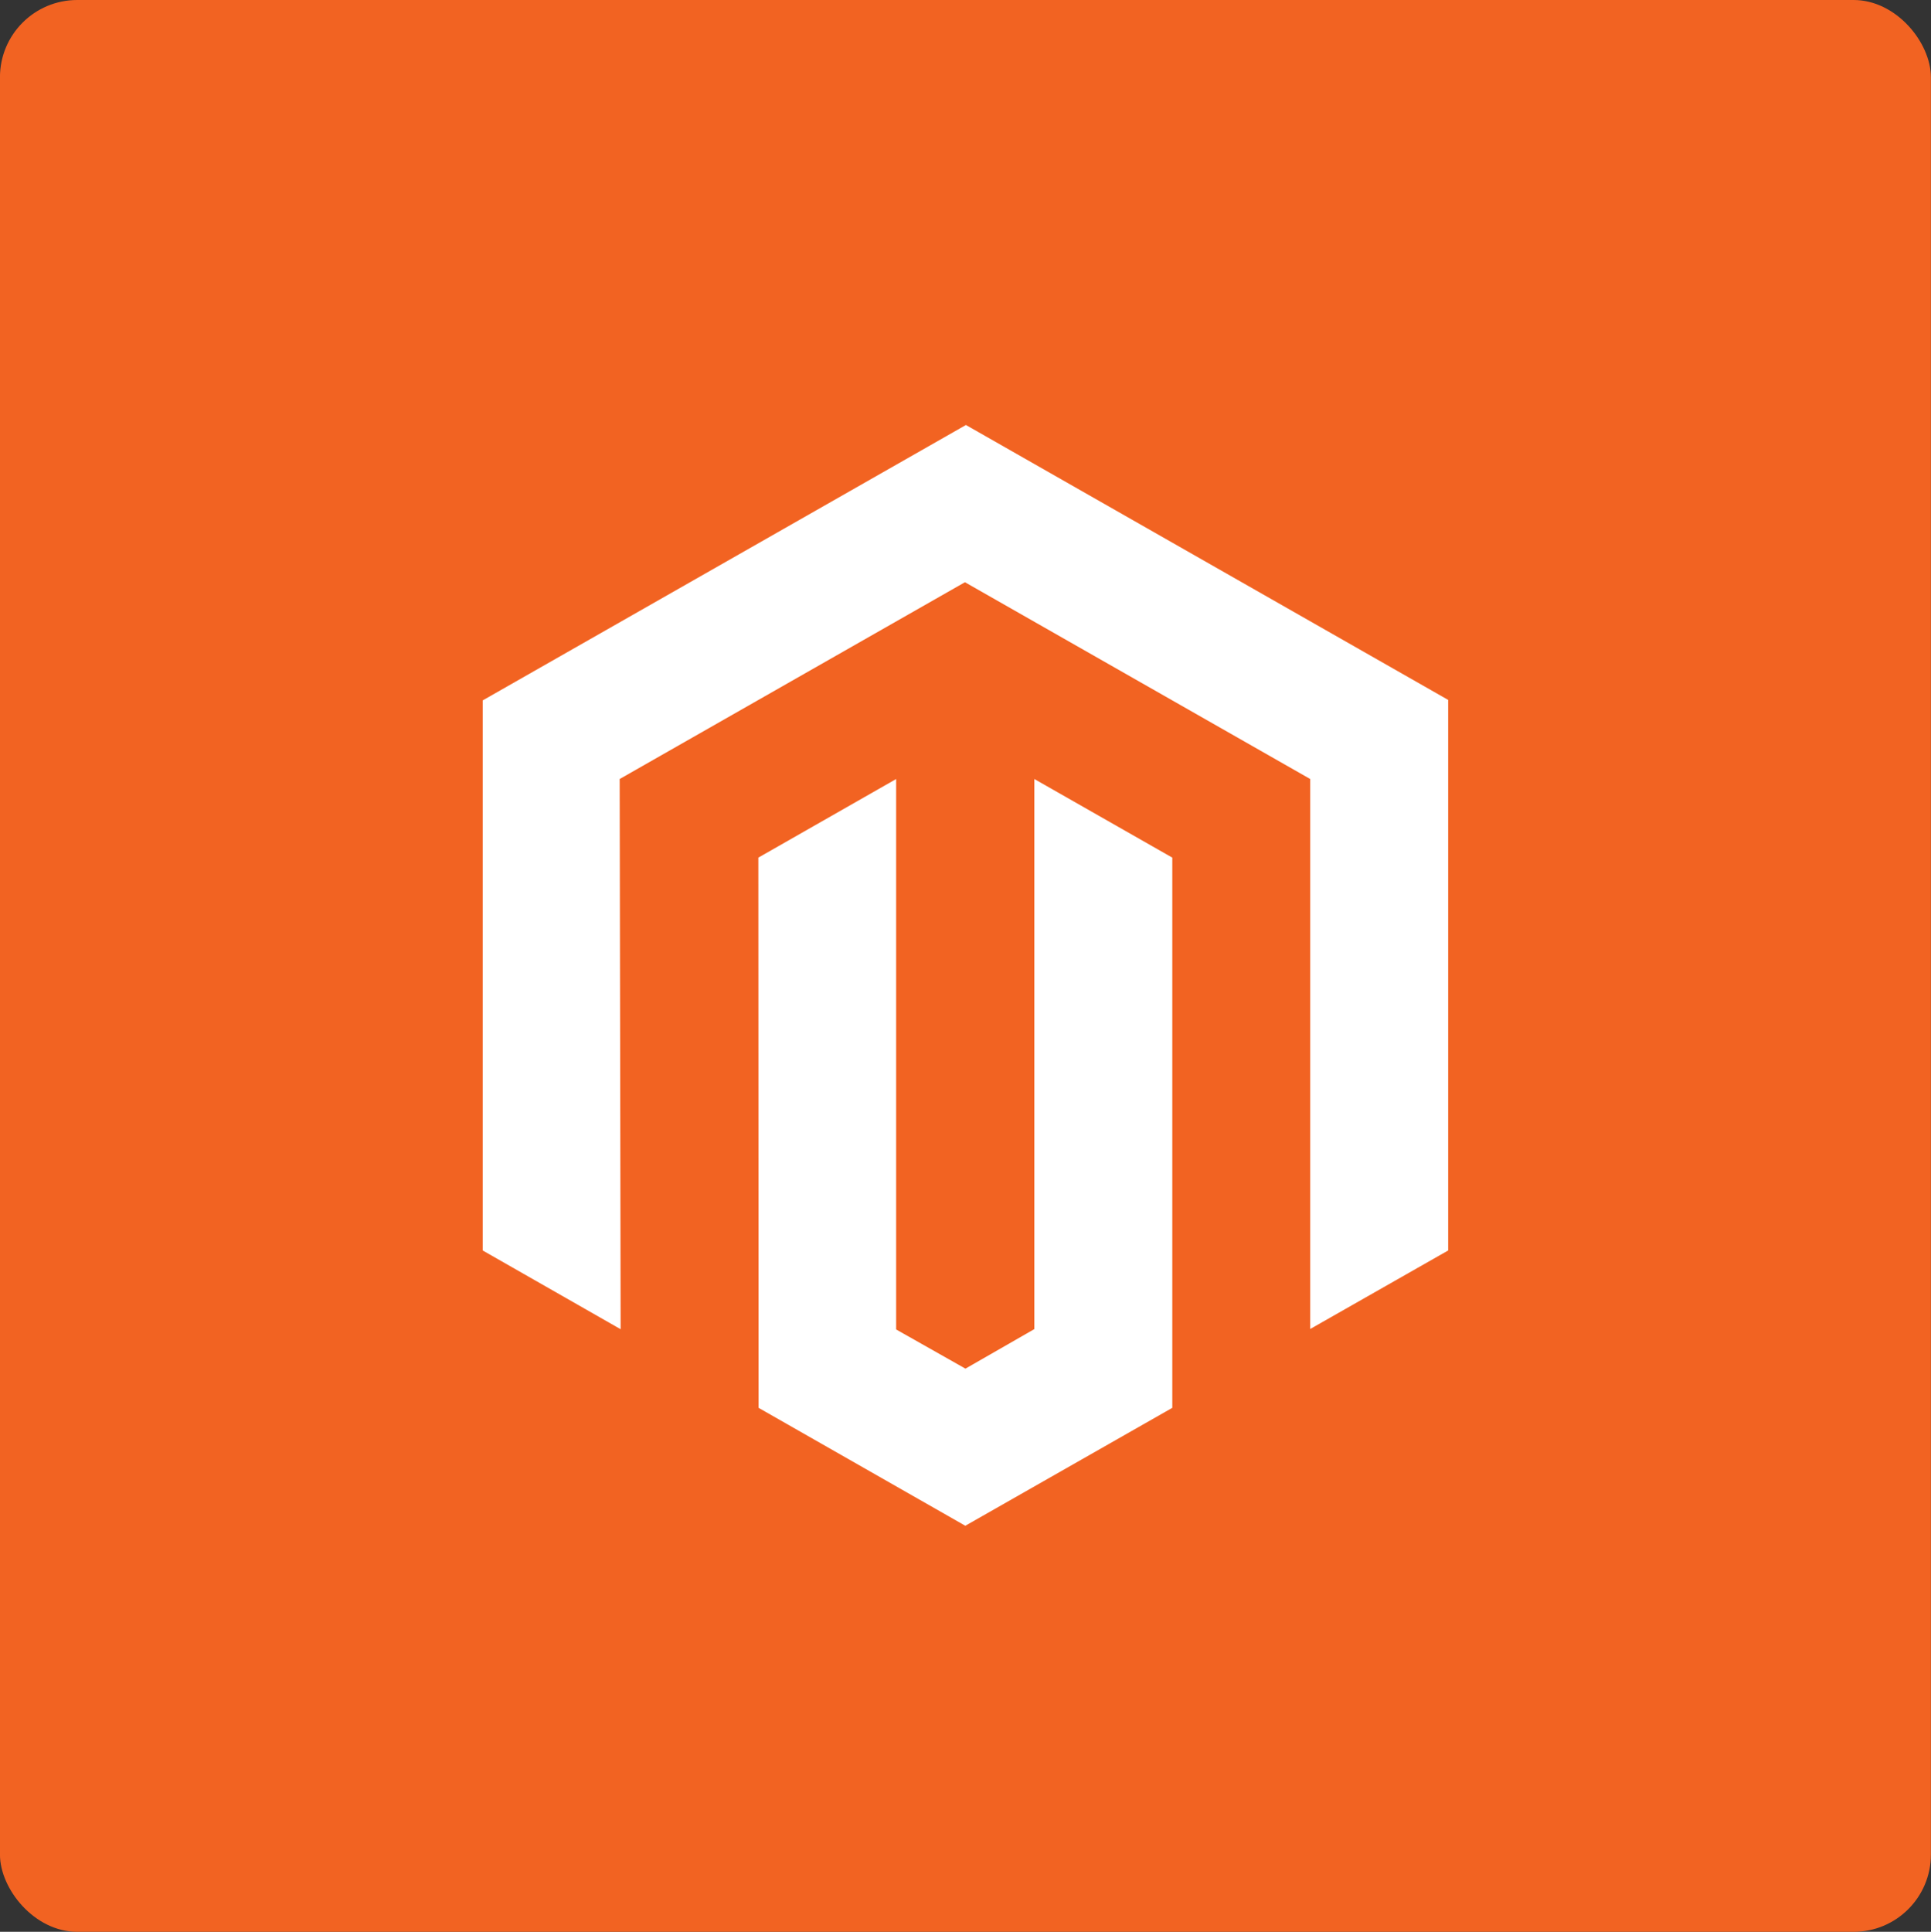 <svg fill="none" xmlns="http://www.w3.org/2000/svg" viewBox="0.96 0 99.97 100"><rect x="0.96" y="0" width="99.97" height="100" fill="#333333" stroke="none"/> <rect x="0.958" width="99.967" height="100" rx="4" fill="#F26322"/> <g clip-path="url(#clip0_262_110791)"> <path d="M50.967 22L25.95 36.256V64.731L33.091 68.807L33.041 40.326L50.916 30.139L68.792 40.326V68.795L75.933 64.731V36.231L50.967 22Z" fill="white"/> <path d="M54.509 68.801L50.942 70.848L47.355 68.82V40.326L40.22 44.395L40.233 72.877L50.935 78.981L61.651 72.877V44.395L54.509 40.326V68.801Z" fill="white"/> </g> <defs> <clipPath id="clip0_262_110791"> <rect width="49.984" height="57" fill="white" transform="translate(25.95 22)"/> </clipPath> </defs> </svg>